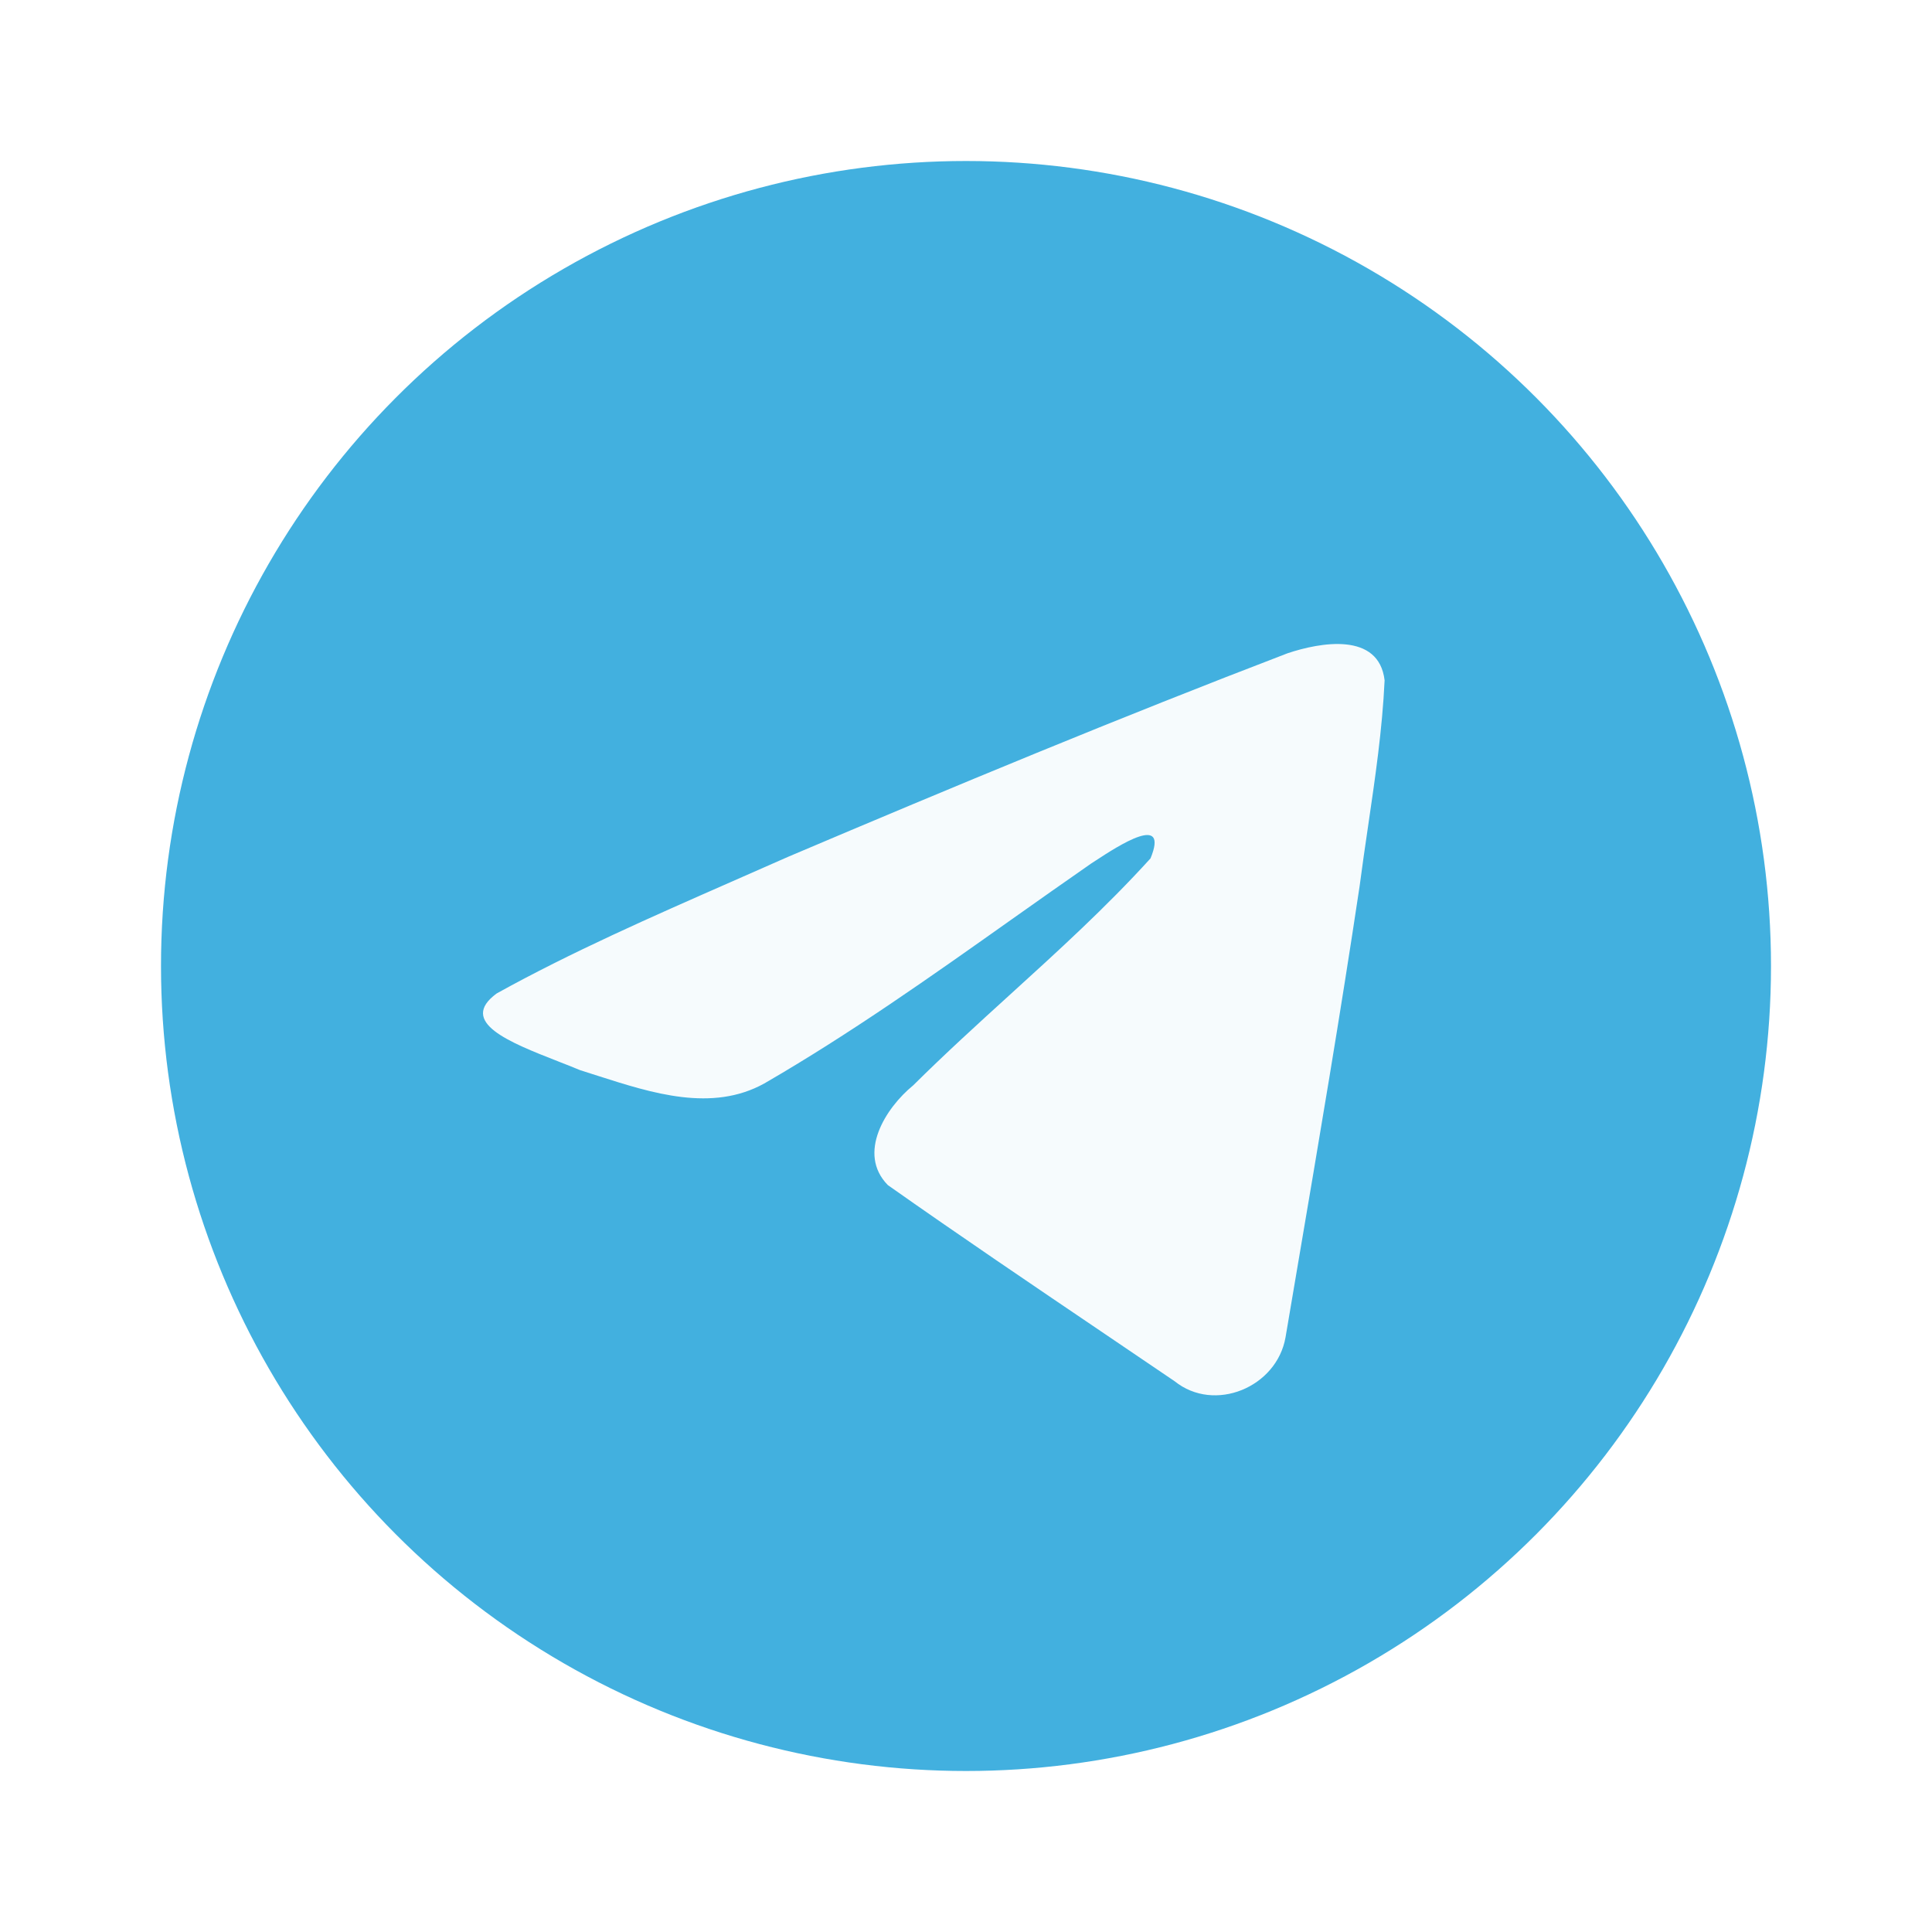 <?xml version="1.0" encoding="UTF-8"?> <svg xmlns="http://www.w3.org/2000/svg" width="36" height="36" viewBox="0 0 36 36" fill="none"> <g filter="url(#filter0_d_1201_171)"> <circle cx="18" cy="16" r="15" fill="#2EA8DC" fill-opacity="0.9"></circle> <path fill-rule="evenodd" clip-rule="evenodd" d="M13.623 14.433C12.151 15.08 10.637 15.745 9.254 16.512C8.531 17.044 9.491 17.421 10.392 17.774C10.536 17.83 10.677 17.886 10.81 17.941C10.921 17.976 11.034 18.012 11.148 18.049C12.15 18.37 13.268 18.728 14.241 18.189C15.838 17.265 17.346 16.198 18.853 15.13C19.347 14.781 19.841 14.431 20.337 14.087C20.36 14.072 20.387 14.055 20.416 14.036C20.838 13.76 21.79 13.14 21.438 13.995C20.606 14.911 19.714 15.721 18.818 16.536C18.214 17.085 17.608 17.637 17.016 18.224C16.501 18.645 15.966 19.492 16.543 20.082C17.872 21.019 19.222 21.932 20.571 22.845C21.01 23.142 21.449 23.44 21.887 23.737C22.63 24.334 23.791 23.851 23.954 22.919C24.026 22.49 24.099 22.062 24.172 21.633C24.575 19.263 24.978 16.892 25.334 14.515C25.383 14.142 25.437 13.769 25.492 13.396C25.625 12.491 25.758 11.586 25.8 10.677C25.693 9.77 24.599 9.969 23.991 10.173C20.864 11.37 17.767 12.657 14.684 13.966C14.334 14.121 13.98 14.277 13.623 14.433Z" fill="white" fill-opacity="0.95"></path> </g> <defs> <filter id="filter0_d_1201_171" x="0" y="0" width="36" height="36" filterUnits="userSpaceOnUse" color-interpolation-filters="sRGB"> <feFlood flood-opacity="0" result="BackgroundImageFix"></feFlood> <feColorMatrix in="SourceAlpha" type="matrix" values="0 0 0 0 0 0 0 0 0 0 0 0 0 0 0 0 0 0 127 0" result="hardAlpha"></feColorMatrix> <feOffset dy="2"></feOffset> <feGaussianBlur stdDeviation="1.5"></feGaussianBlur> <feComposite in2="hardAlpha" operator="out"></feComposite> <feColorMatrix type="matrix" values="0 0 0 0 0 0 0 0 0 0 0 0 0 0 0 0 0 0 0.1 0"></feColorMatrix> <feBlend mode="normal" in2="BackgroundImageFix" result="effect1_dropShadow_1201_171"></feBlend> <feBlend mode="normal" in="SourceGraphic" in2="effect1_dropShadow_1201_171" result="shape"></feBlend> </filter> </defs> </svg> 